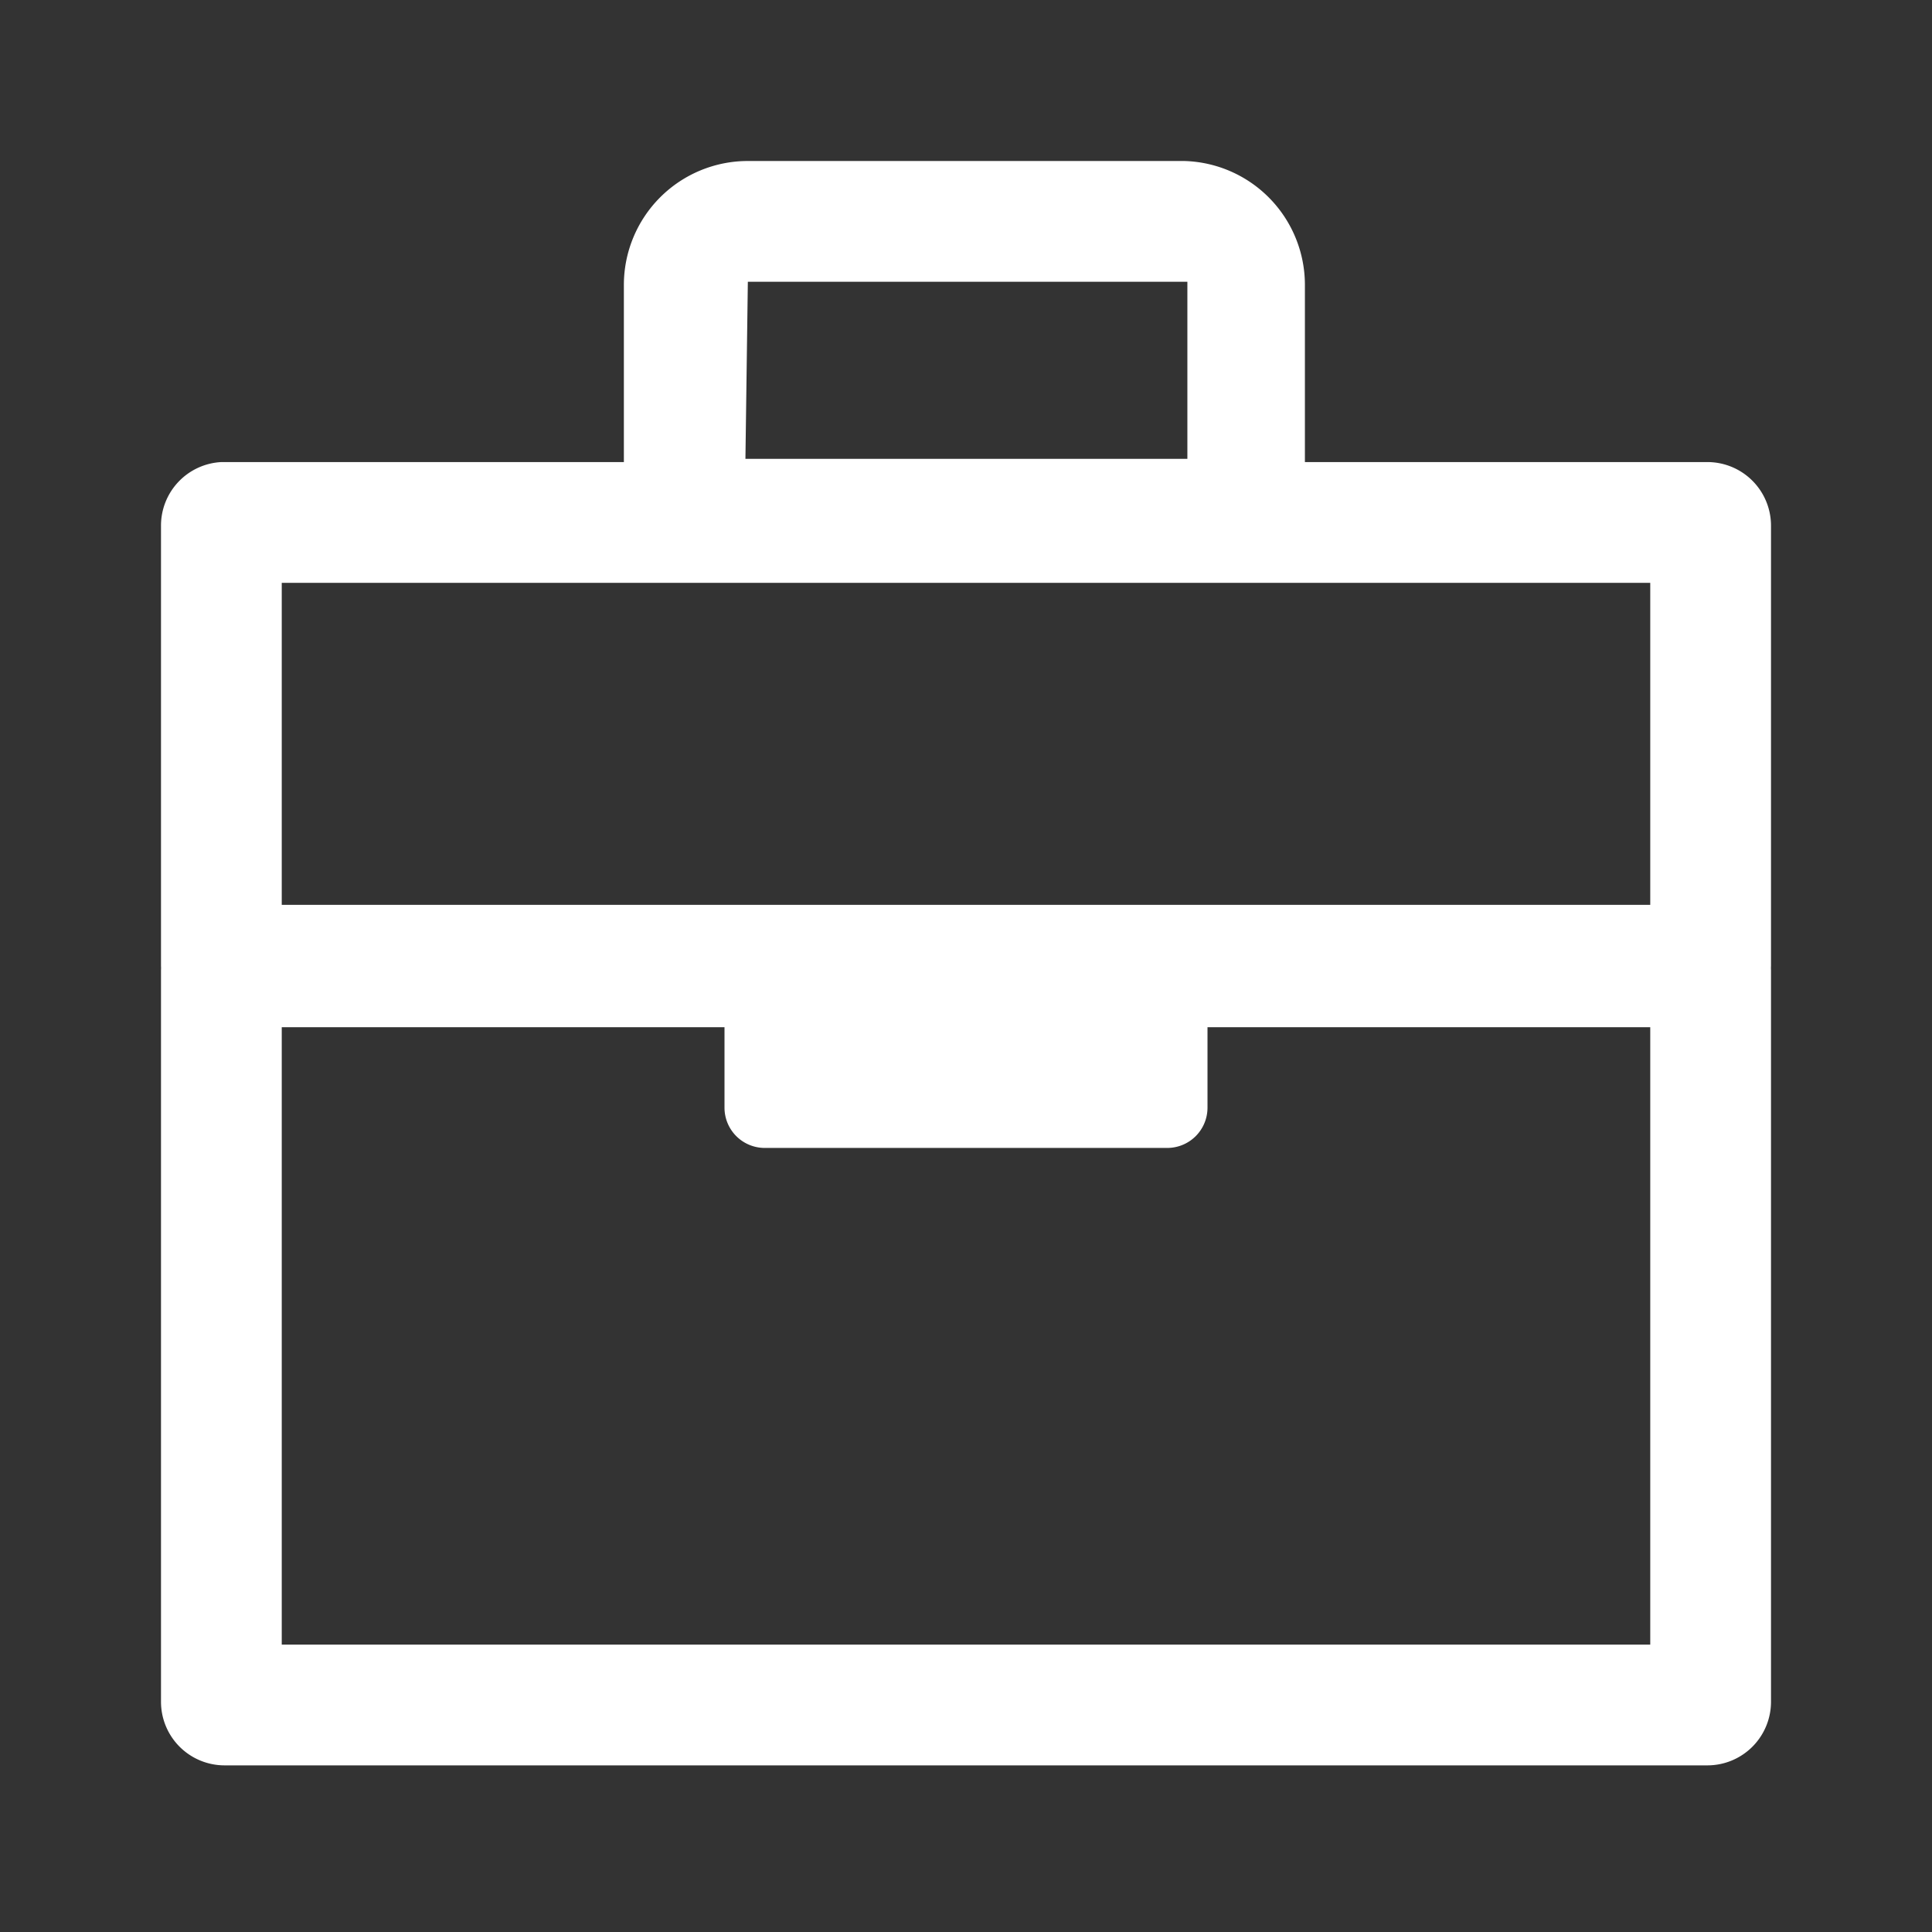 <?xml version="1.0" standalone="no"?><!DOCTYPE svg PUBLIC "-//W3C//DTD SVG 1.1//EN" "http://www.w3.org/Graphics/SVG/1.1/DTD/svg11.dtd"><svg t="1761284041863" class="icon" viewBox="0 0 1024 1024" version="1.1" xmlns="http://www.w3.org/2000/svg" p-id="2686" xmlns:xlink="http://www.w3.org/1999/xlink" width="200" height="200"><rect x="0" y="0" width="1024" height="1024" fill="#333333" stroke="none"/><path d="M938.667 278.613a33.707 33.707 0 0 0-33.707-33.707h-213.333v-93.867A65.707 65.707 0 0 0 627.627 85.333H396.373a65.707 65.707 0 0 0-65.707 65.707v93.867h-213.333a33.707 33.707 0 0 0-32 33.707V512a18.347 18.347 0 0 1 0 2.133v387.84a33.707 33.707 0 0 0 33.707 33.707h785.92a33.707 33.707 0 0 0 33.707-33.707v-387.84a18.347 18.347 0 0 1 0-2.133zM396.373 149.333h232.96v93.867H395.093zM149.333 308.907h725.333v170.667h-725.333z m725.333 562.773h-725.333v-327.253H384v42.667a21.333 21.333 0 0 0 21.333 21.333h213.333a21.333 21.333 0 0 0 21.333-21.333v-42.667h234.667z" fill="#ffffff" p-id="2687"></path></svg>
